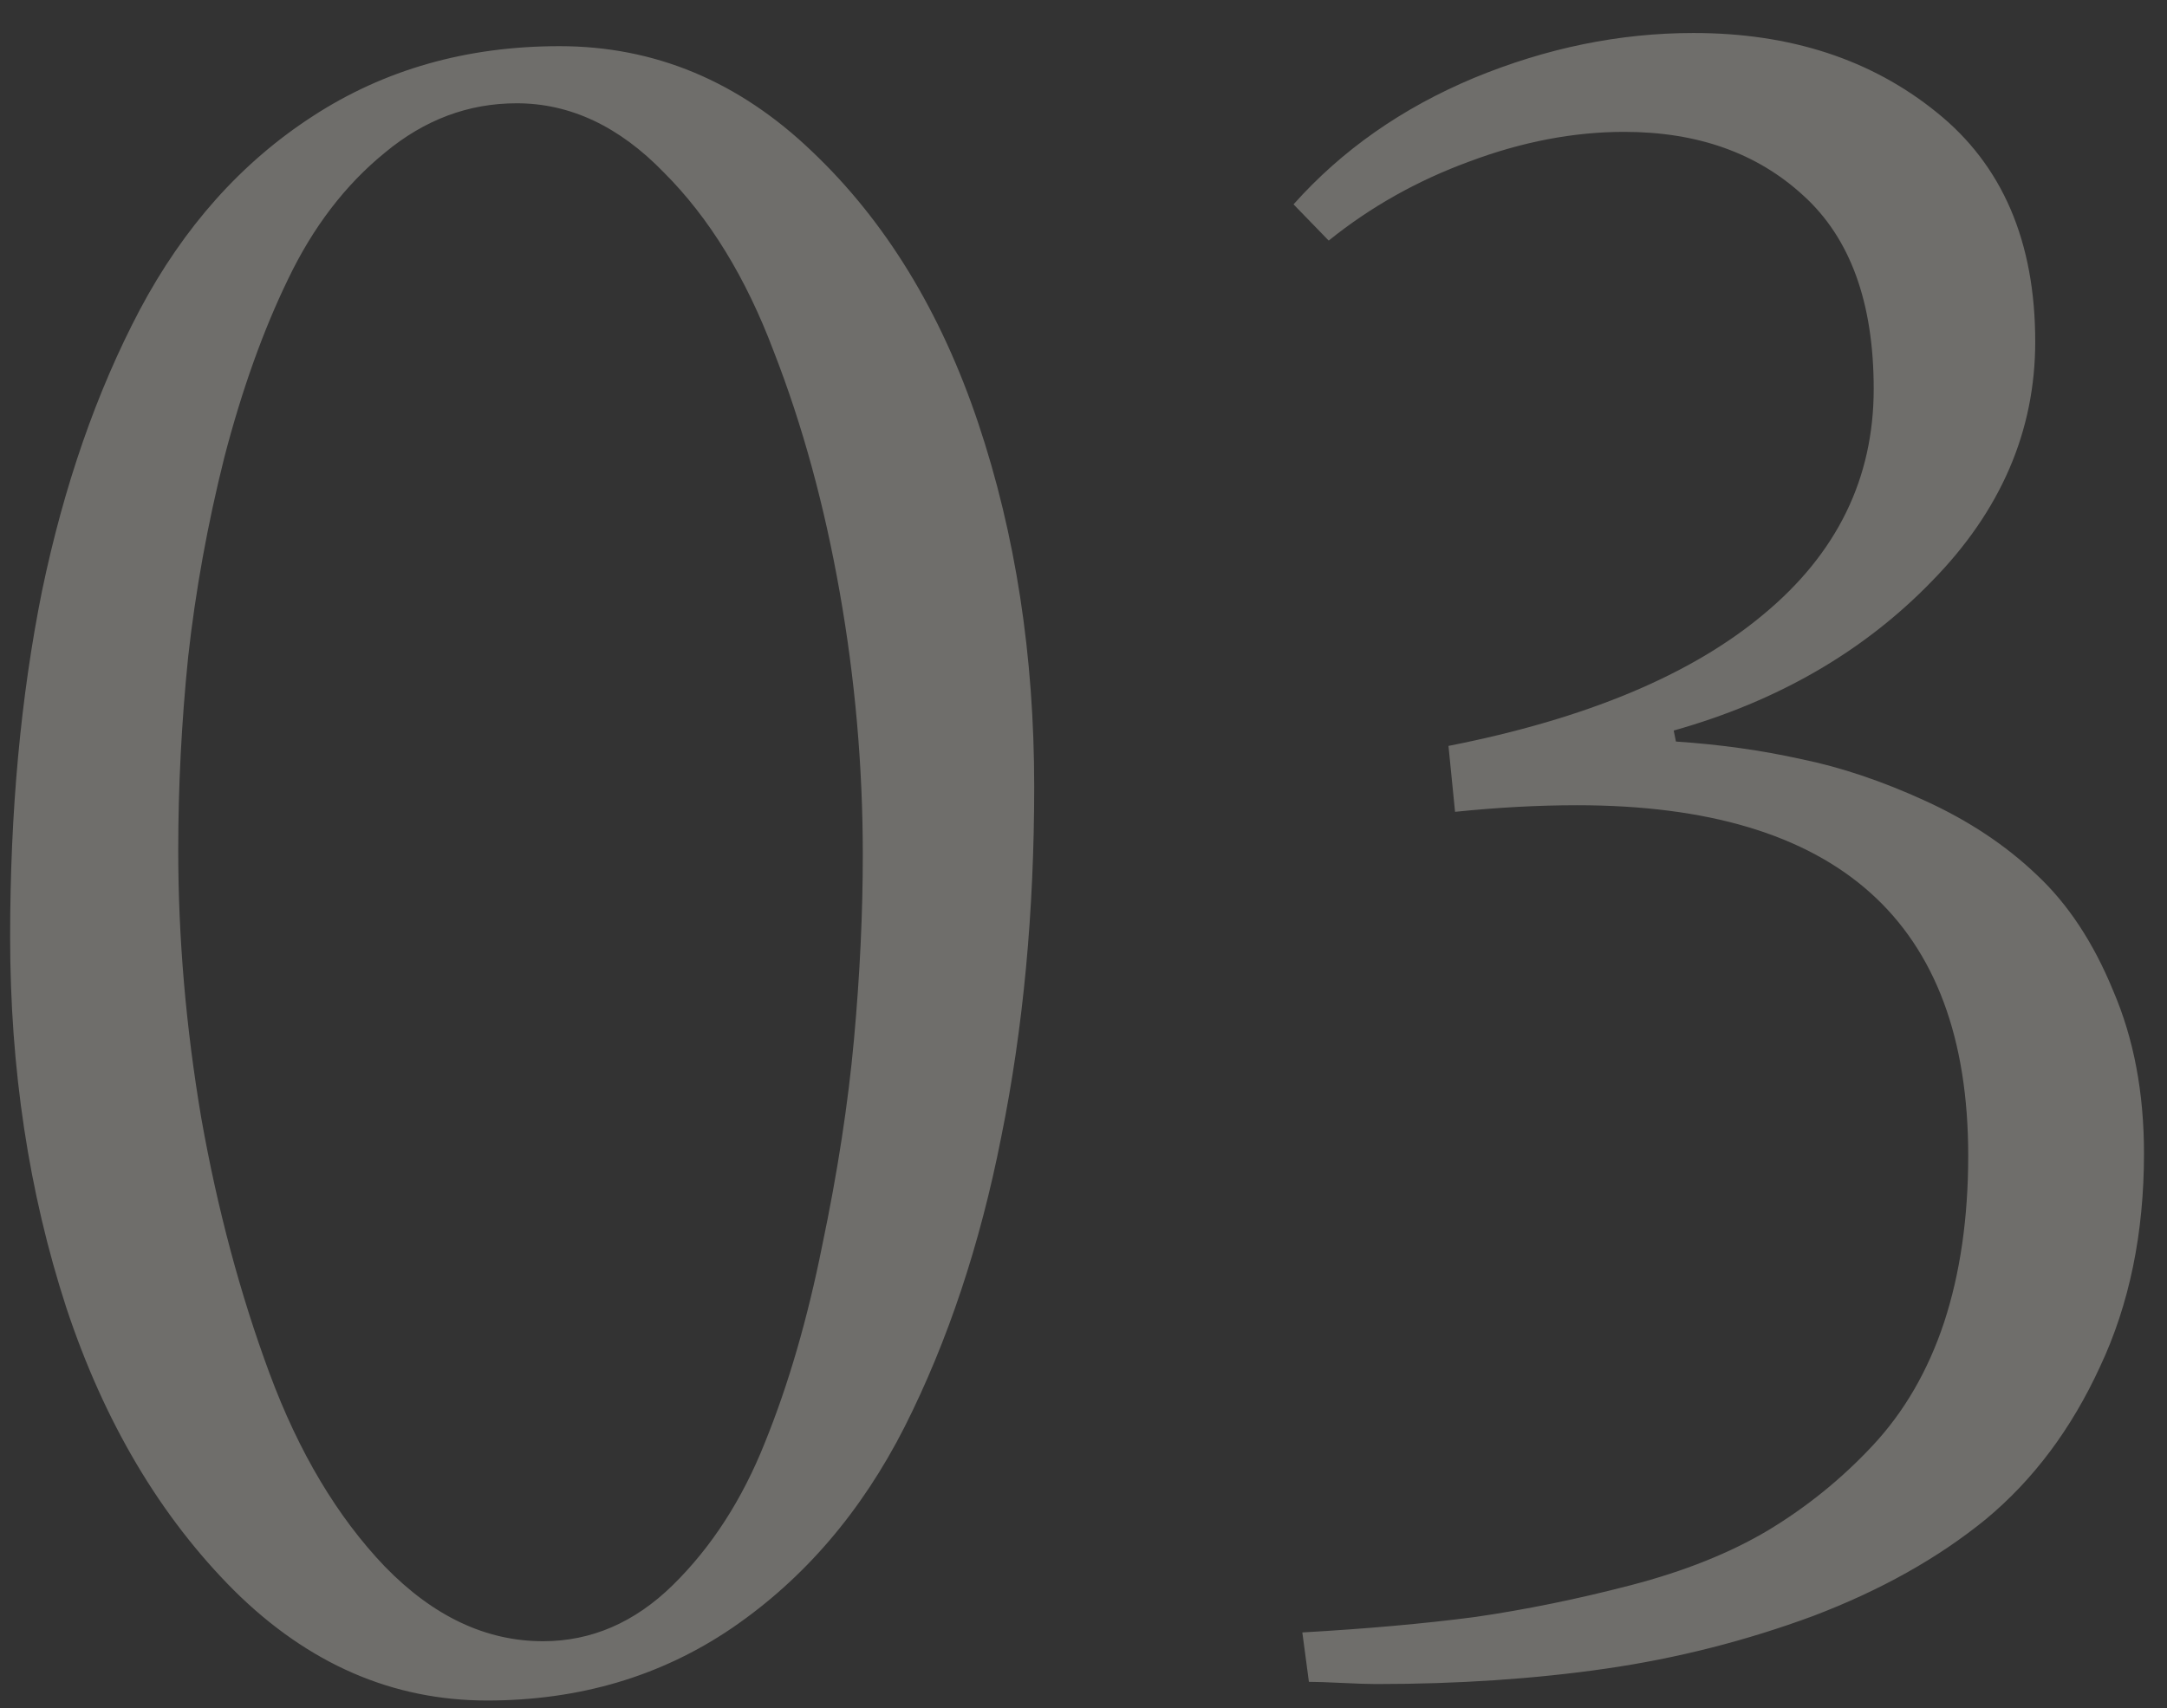 <svg width="52" height="41" viewBox="0 0 52 41" fill="none" xmlns="http://www.w3.org/2000/svg">
<rect x="0" y="0" width="52" height="41" fill="#333333" stroke="none"/>
<path d="M24.817 18.88C24.817 21.886 24.554 24.689 24.026 27.291C23.517 29.875 22.743 32.195 21.706 34.252C20.669 36.291 19.289 37.899 17.566 39.077C15.861 40.237 13.901 40.817 11.687 40.817C9.419 40.817 7.397 39.938 5.622 38.181C3.847 36.405 2.502 34.138 1.588 31.378C0.691 28.618 0.243 25.656 0.243 22.492C0.243 19.486 0.498 16.718 1.008 14.187C1.535 11.655 2.317 9.405 3.354 7.437C4.409 5.45 5.789 3.903 7.494 2.796C9.217 1.671 11.194 1.108 13.427 1.108C15.712 1.108 17.733 1.952 19.491 3.64C21.249 5.31 22.576 7.48 23.473 10.152C24.369 12.824 24.817 15.733 24.817 18.88ZM4.277 20.409C4.277 22.519 4.462 24.663 4.831 26.843C5.218 29.023 5.763 31.061 6.466 32.96C7.169 34.858 8.092 36.405 9.234 37.601C10.395 38.796 11.66 39.394 13.031 39.394C14.191 39.394 15.229 38.945 16.143 38.049C17.074 37.135 17.812 35.992 18.357 34.621C18.92 33.232 19.377 31.659 19.729 29.901C20.098 28.144 20.352 26.491 20.493 24.944C20.634 23.398 20.704 21.921 20.704 20.515C20.704 18.405 20.52 16.305 20.15 14.213C19.781 12.121 19.254 10.196 18.568 8.438C17.9 6.663 17.021 5.23 15.932 4.141C14.859 3.033 13.682 2.479 12.398 2.479C11.238 2.479 10.184 2.875 9.234 3.666C8.285 4.439 7.512 5.45 6.914 6.698C6.316 7.929 5.807 9.353 5.385 10.97C4.98 12.587 4.69 14.187 4.515 15.769C4.356 17.333 4.277 18.88 4.277 20.409ZM40.163 17.535L40.216 17.799C41.27 17.869 42.273 18.01 43.222 18.221C44.171 18.414 45.164 18.748 46.201 19.223C47.238 19.697 48.126 20.286 48.864 20.989C49.62 21.692 50.235 22.624 50.71 23.784C51.202 24.927 51.448 26.227 51.448 27.686C51.448 29.602 51.097 31.308 50.394 32.802C49.708 34.296 48.794 35.518 47.651 36.467C46.509 37.398 45.129 38.172 43.512 38.787C41.895 39.385 40.233 39.807 38.528 40.053C36.823 40.299 34.986 40.422 33.018 40.422C32.842 40.422 32.569 40.413 32.2 40.395C31.849 40.378 31.585 40.369 31.409 40.369L31.251 39.183C32.798 39.095 34.178 38.972 35.391 38.813C36.603 38.638 37.852 38.383 39.135 38.049C40.418 37.715 41.517 37.275 42.431 36.73C43.362 36.168 44.197 35.491 44.935 34.7C45.691 33.892 46.263 32.907 46.649 31.747C47.036 30.569 47.23 29.233 47.23 27.739C47.23 22.132 44.101 19.328 37.843 19.328C36.911 19.328 35.935 19.381 34.916 19.486L34.758 17.904C38.062 17.254 40.585 16.199 42.325 14.74C44.083 13.281 44.962 11.479 44.962 9.335C44.962 7.261 44.399 5.714 43.274 4.694C42.167 3.675 40.734 3.165 38.977 3.165C37.764 3.165 36.524 3.402 35.259 3.877C34.011 4.334 32.886 4.967 31.884 5.775L31.04 4.905C32.2 3.604 33.642 2.594 35.364 1.873C37.105 1.152 38.862 0.792 40.638 0.792C42.958 0.792 44.9 1.425 46.465 2.69C48.047 3.956 48.838 5.793 48.838 8.201C48.838 10.346 48.012 12.262 46.359 13.949C44.725 15.637 42.659 16.832 40.163 17.535Z" fill="#FCF7EF" fill-opacity="0.3"/>
</svg>
